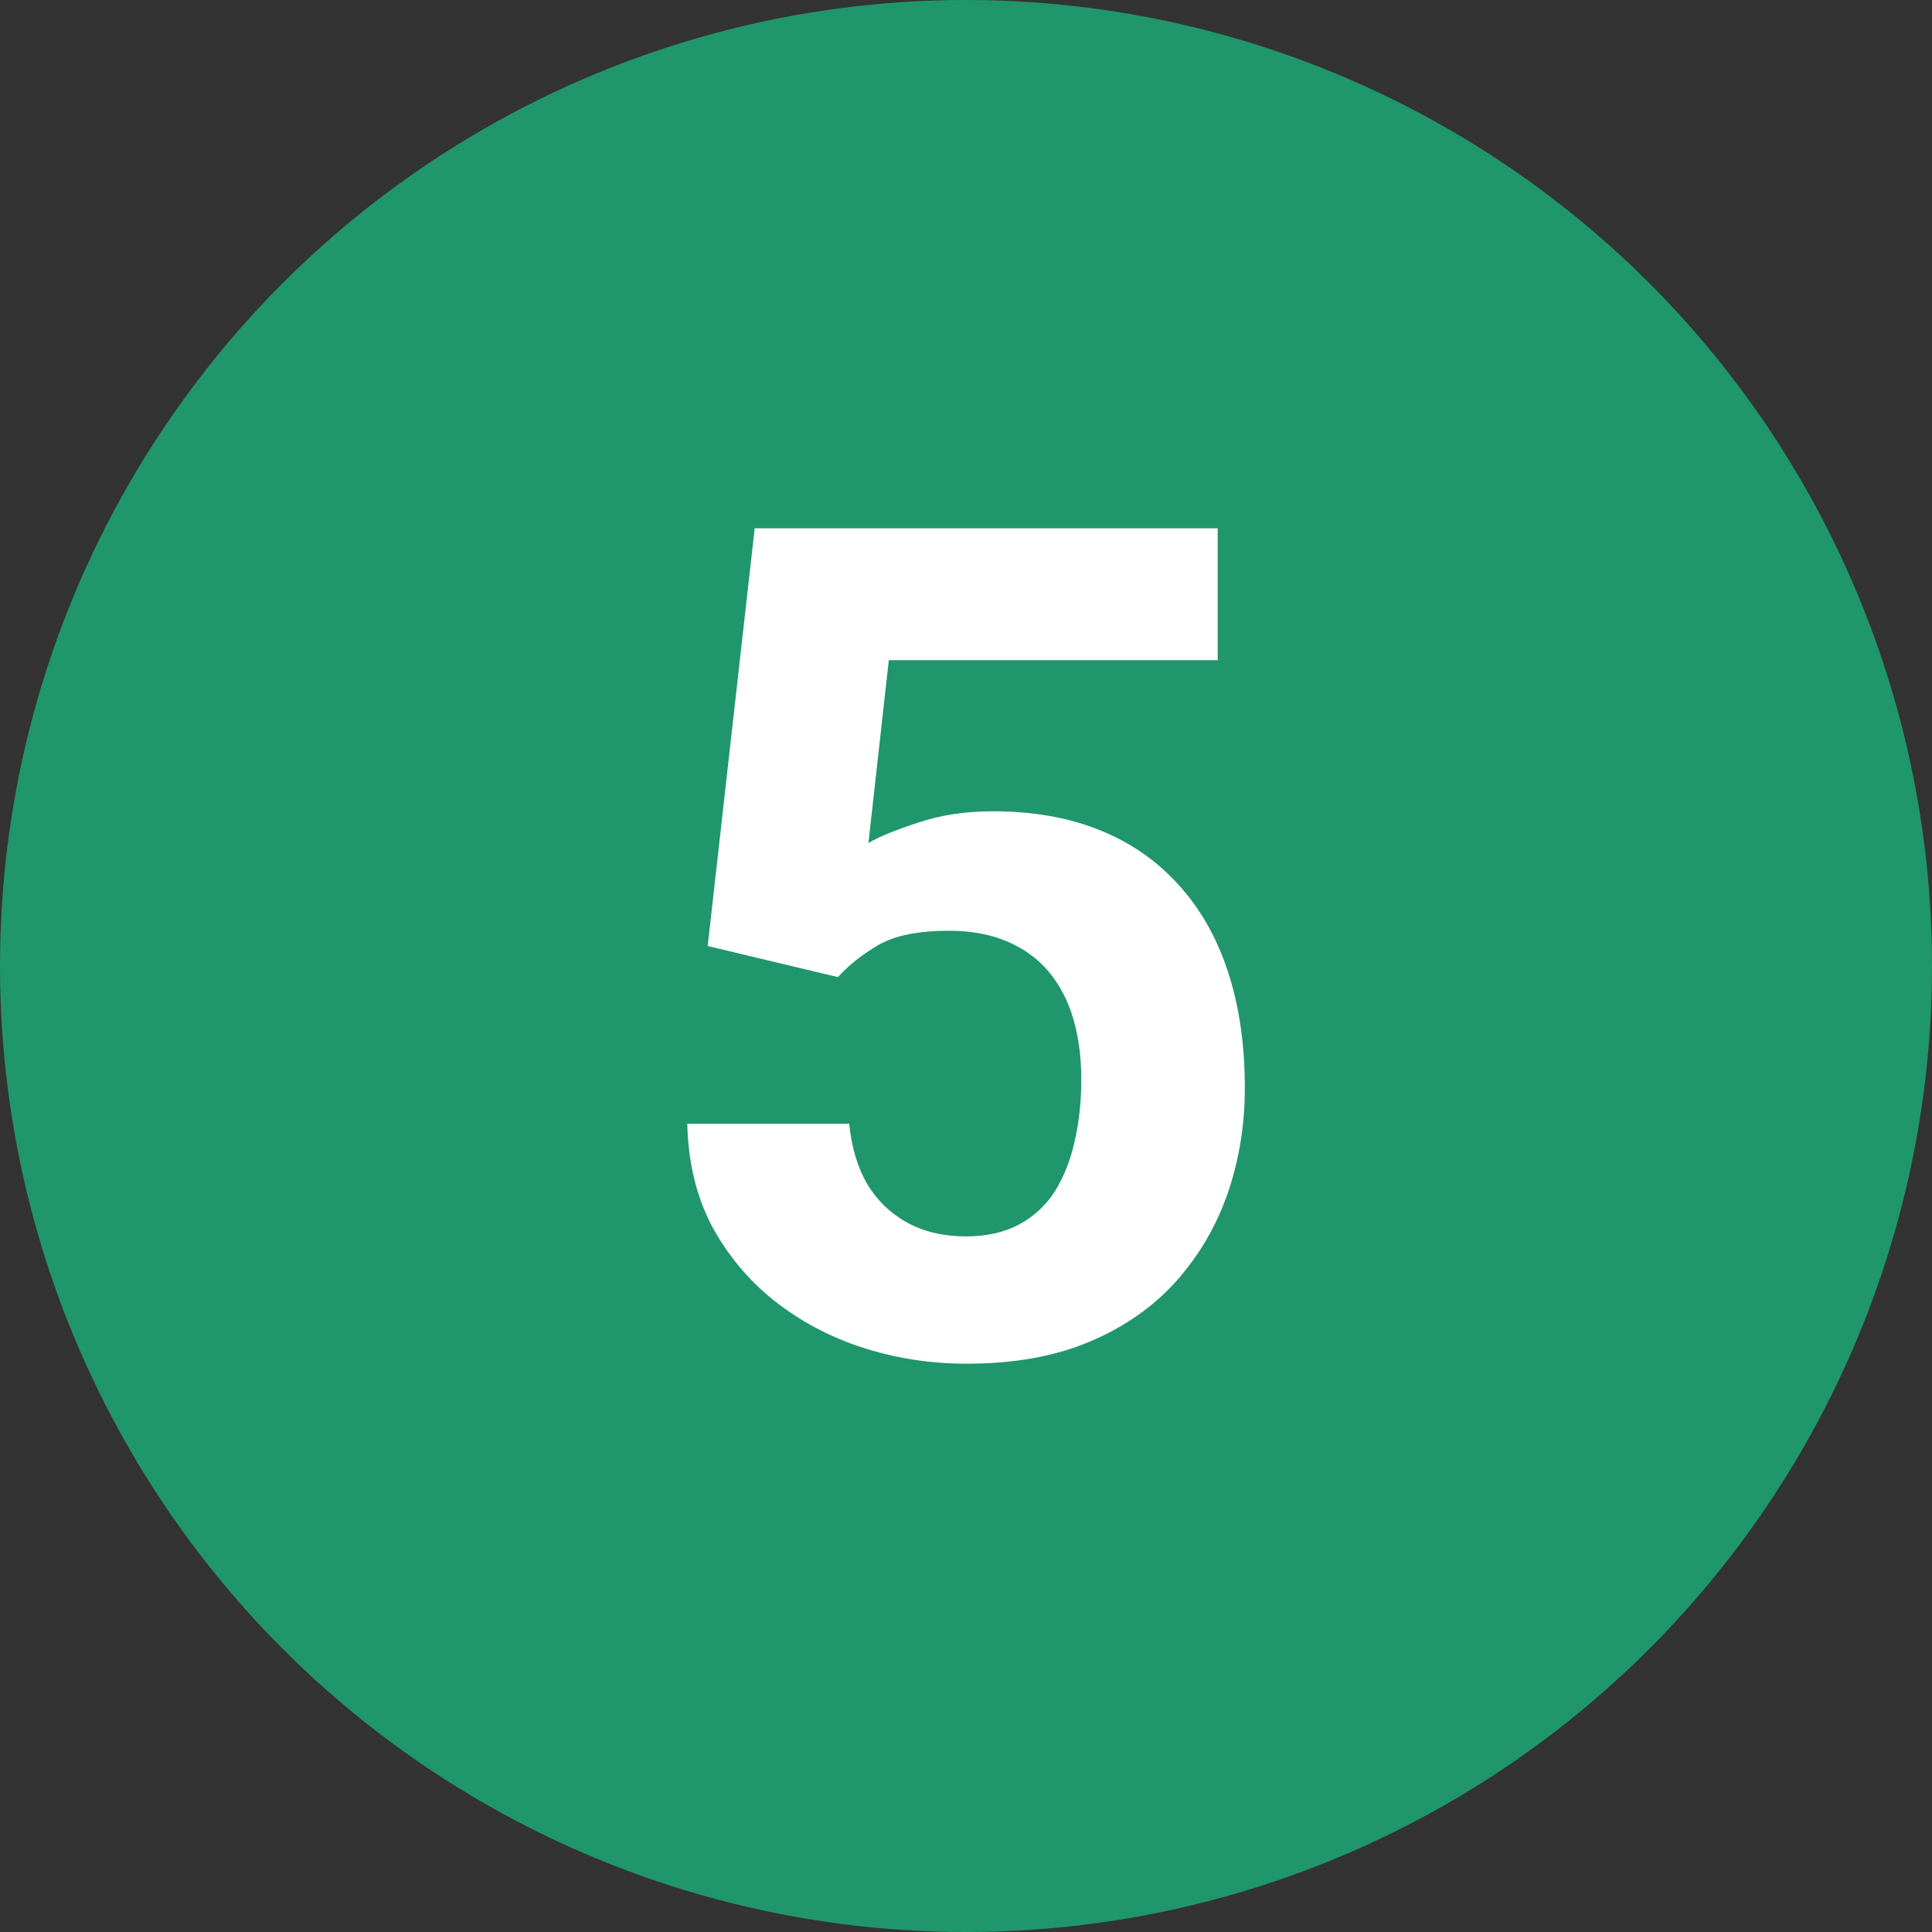 <svg width="40" height="40" viewBox="0 0 40 40" fill="none" xmlns="http://www.w3.org/2000/svg">
<rect x="0" y="0" width="40" height="40" fill="#333333" stroke="none"/>
<circle cx="20" cy="20" r="20" fill="#20966C"/>
<path d="M17.348 20.23L14.652 19.586L15.625 10.938H25.211V13.668H18.402L17.98 17.453C18.207 17.32 18.551 17.18 19.012 17.031C19.473 16.875 19.988 16.797 20.559 16.797C21.387 16.797 22.121 16.926 22.762 17.184C23.402 17.441 23.945 17.816 24.391 18.309C24.844 18.801 25.188 19.402 25.422 20.113C25.656 20.824 25.773 21.629 25.773 22.527C25.773 23.285 25.656 24.008 25.422 24.695C25.188 25.375 24.832 25.984 24.355 26.523C23.879 27.055 23.281 27.473 22.562 27.777C21.844 28.082 20.992 28.234 20.008 28.234C19.273 28.234 18.562 28.125 17.875 27.906C17.195 27.688 16.582 27.363 16.035 26.934C15.496 26.504 15.062 25.984 14.734 25.375C14.414 24.758 14.246 24.055 14.23 23.266H17.582C17.629 23.75 17.754 24.168 17.957 24.52C18.168 24.863 18.445 25.129 18.789 25.316C19.133 25.504 19.535 25.598 19.996 25.598C20.426 25.598 20.793 25.516 21.098 25.352C21.402 25.188 21.648 24.961 21.836 24.672C22.023 24.375 22.16 24.031 22.246 23.641C22.34 23.242 22.387 22.812 22.387 22.352C22.387 21.891 22.332 21.473 22.223 21.098C22.113 20.723 21.945 20.398 21.719 20.125C21.492 19.852 21.203 19.641 20.852 19.492C20.508 19.344 20.105 19.27 19.645 19.27C19.02 19.27 18.535 19.367 18.191 19.562C17.855 19.758 17.574 19.98 17.348 20.23Z" fill="white"/>
</svg>
